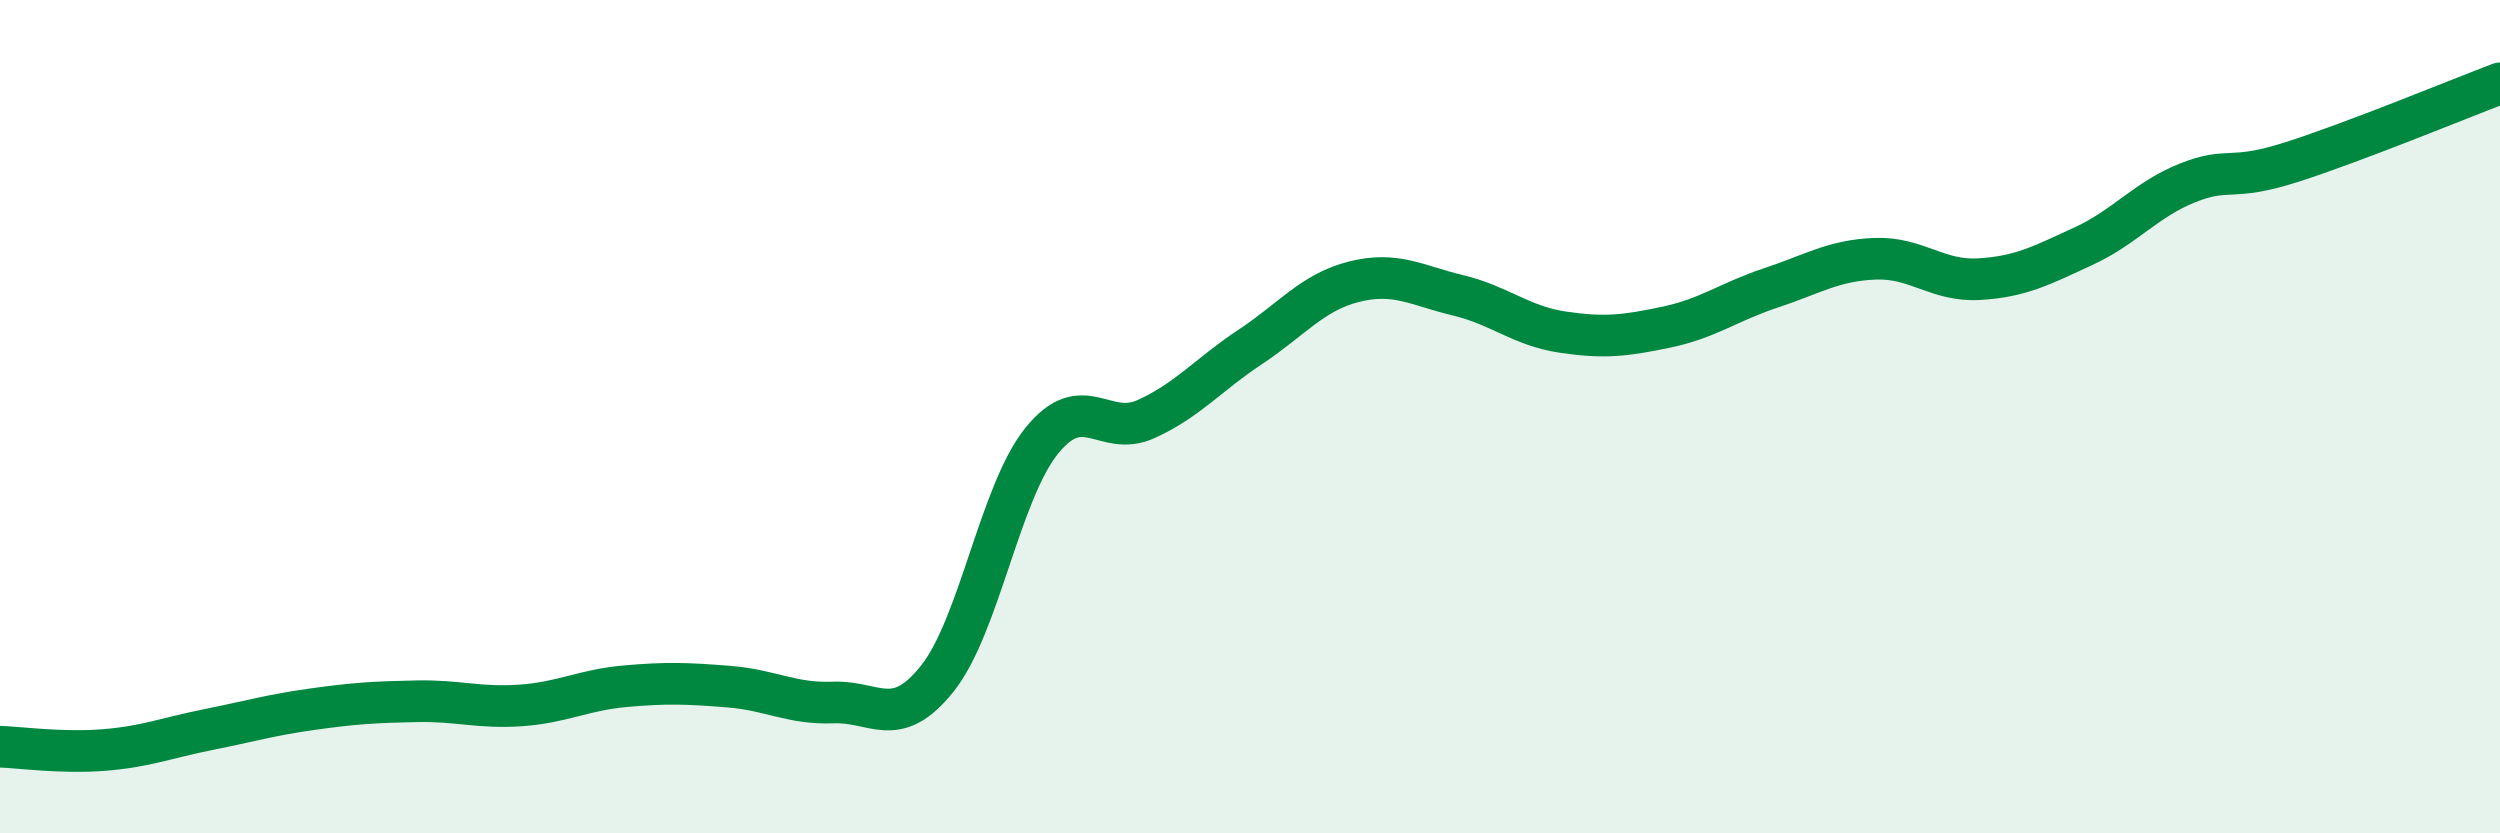 
    <svg width="60" height="20" viewBox="0 0 60 20" xmlns="http://www.w3.org/2000/svg">
      <path
        d="M 0,17.92 C 0.5,17.94 1.5,18.08 2.5,18 C 3.5,17.92 4,17.71 5,17.51 C 6,17.31 6.5,17.16 7.5,17.02 C 8.5,16.88 9,16.85 10,16.83 C 11,16.81 11.5,17 12.5,16.93 C 13.5,16.86 14,16.56 15,16.47 C 16,16.38 16.5,16.4 17.5,16.48 C 18.5,16.56 19,16.9 20,16.86 C 21,16.82 21.5,17.54 22.5,16.28 C 23.5,15.02 24,11.82 25,10.58 C 26,9.34 26.5,10.51 27.5,10.06 C 28.5,9.61 29,8.99 30,8.33 C 31,7.67 31.5,7.01 32.5,6.76 C 33.5,6.51 34,6.85 35,7.09 C 36,7.33 36.5,7.82 37.5,7.97 C 38.5,8.12 39,8.06 40,7.85 C 41,7.64 41.5,7.24 42.5,6.91 C 43.5,6.58 44,6.25 45,6.21 C 46,6.17 46.5,6.76 47.5,6.7 C 48.5,6.64 49,6.37 50,5.91 C 51,5.45 51.5,4.79 52.5,4.39 C 53.5,3.99 53.5,4.37 55,3.89 C 56.5,3.41 59,2.38 60,2L60 20L0 20Z"
        fill="#008740"
        opacity="0.1"
        stroke-linecap="round"
        stroke-linejoin="round"
      />
      <path
        d="M 0,17.92 C 0.5,17.94 1.5,18.08 2.5,18 C 3.5,17.92 4,17.71 5,17.51 C 6,17.31 6.5,17.16 7.5,17.02 C 8.5,16.88 9,16.85 10,16.83 C 11,16.81 11.5,17 12.5,16.93 C 13.5,16.86 14,16.56 15,16.47 C 16,16.38 16.5,16.4 17.5,16.48 C 18.5,16.56 19,16.9 20,16.86 C 21,16.82 21.5,17.54 22.5,16.28 C 23.5,15.02 24,11.82 25,10.58 C 26,9.34 26.5,10.51 27.5,10.06 C 28.5,9.61 29,8.99 30,8.33 C 31,7.67 31.5,7.01 32.5,6.76 C 33.5,6.51 34,6.85 35,7.09 C 36,7.33 36.5,7.82 37.5,7.97 C 38.5,8.12 39,8.06 40,7.85 C 41,7.64 41.5,7.24 42.5,6.91 C 43.5,6.58 44,6.25 45,6.21 C 46,6.17 46.5,6.76 47.5,6.7 C 48.5,6.64 49,6.37 50,5.91 C 51,5.45 51.5,4.79 52.5,4.39 C 53.5,3.99 53.5,4.37 55,3.89 C 56.5,3.41 59,2.38 60,2"
        stroke="#008740"
        stroke-width="1"
        fill="none"
        stroke-linecap="round"
        stroke-linejoin="round"
      />
    </svg>
  
